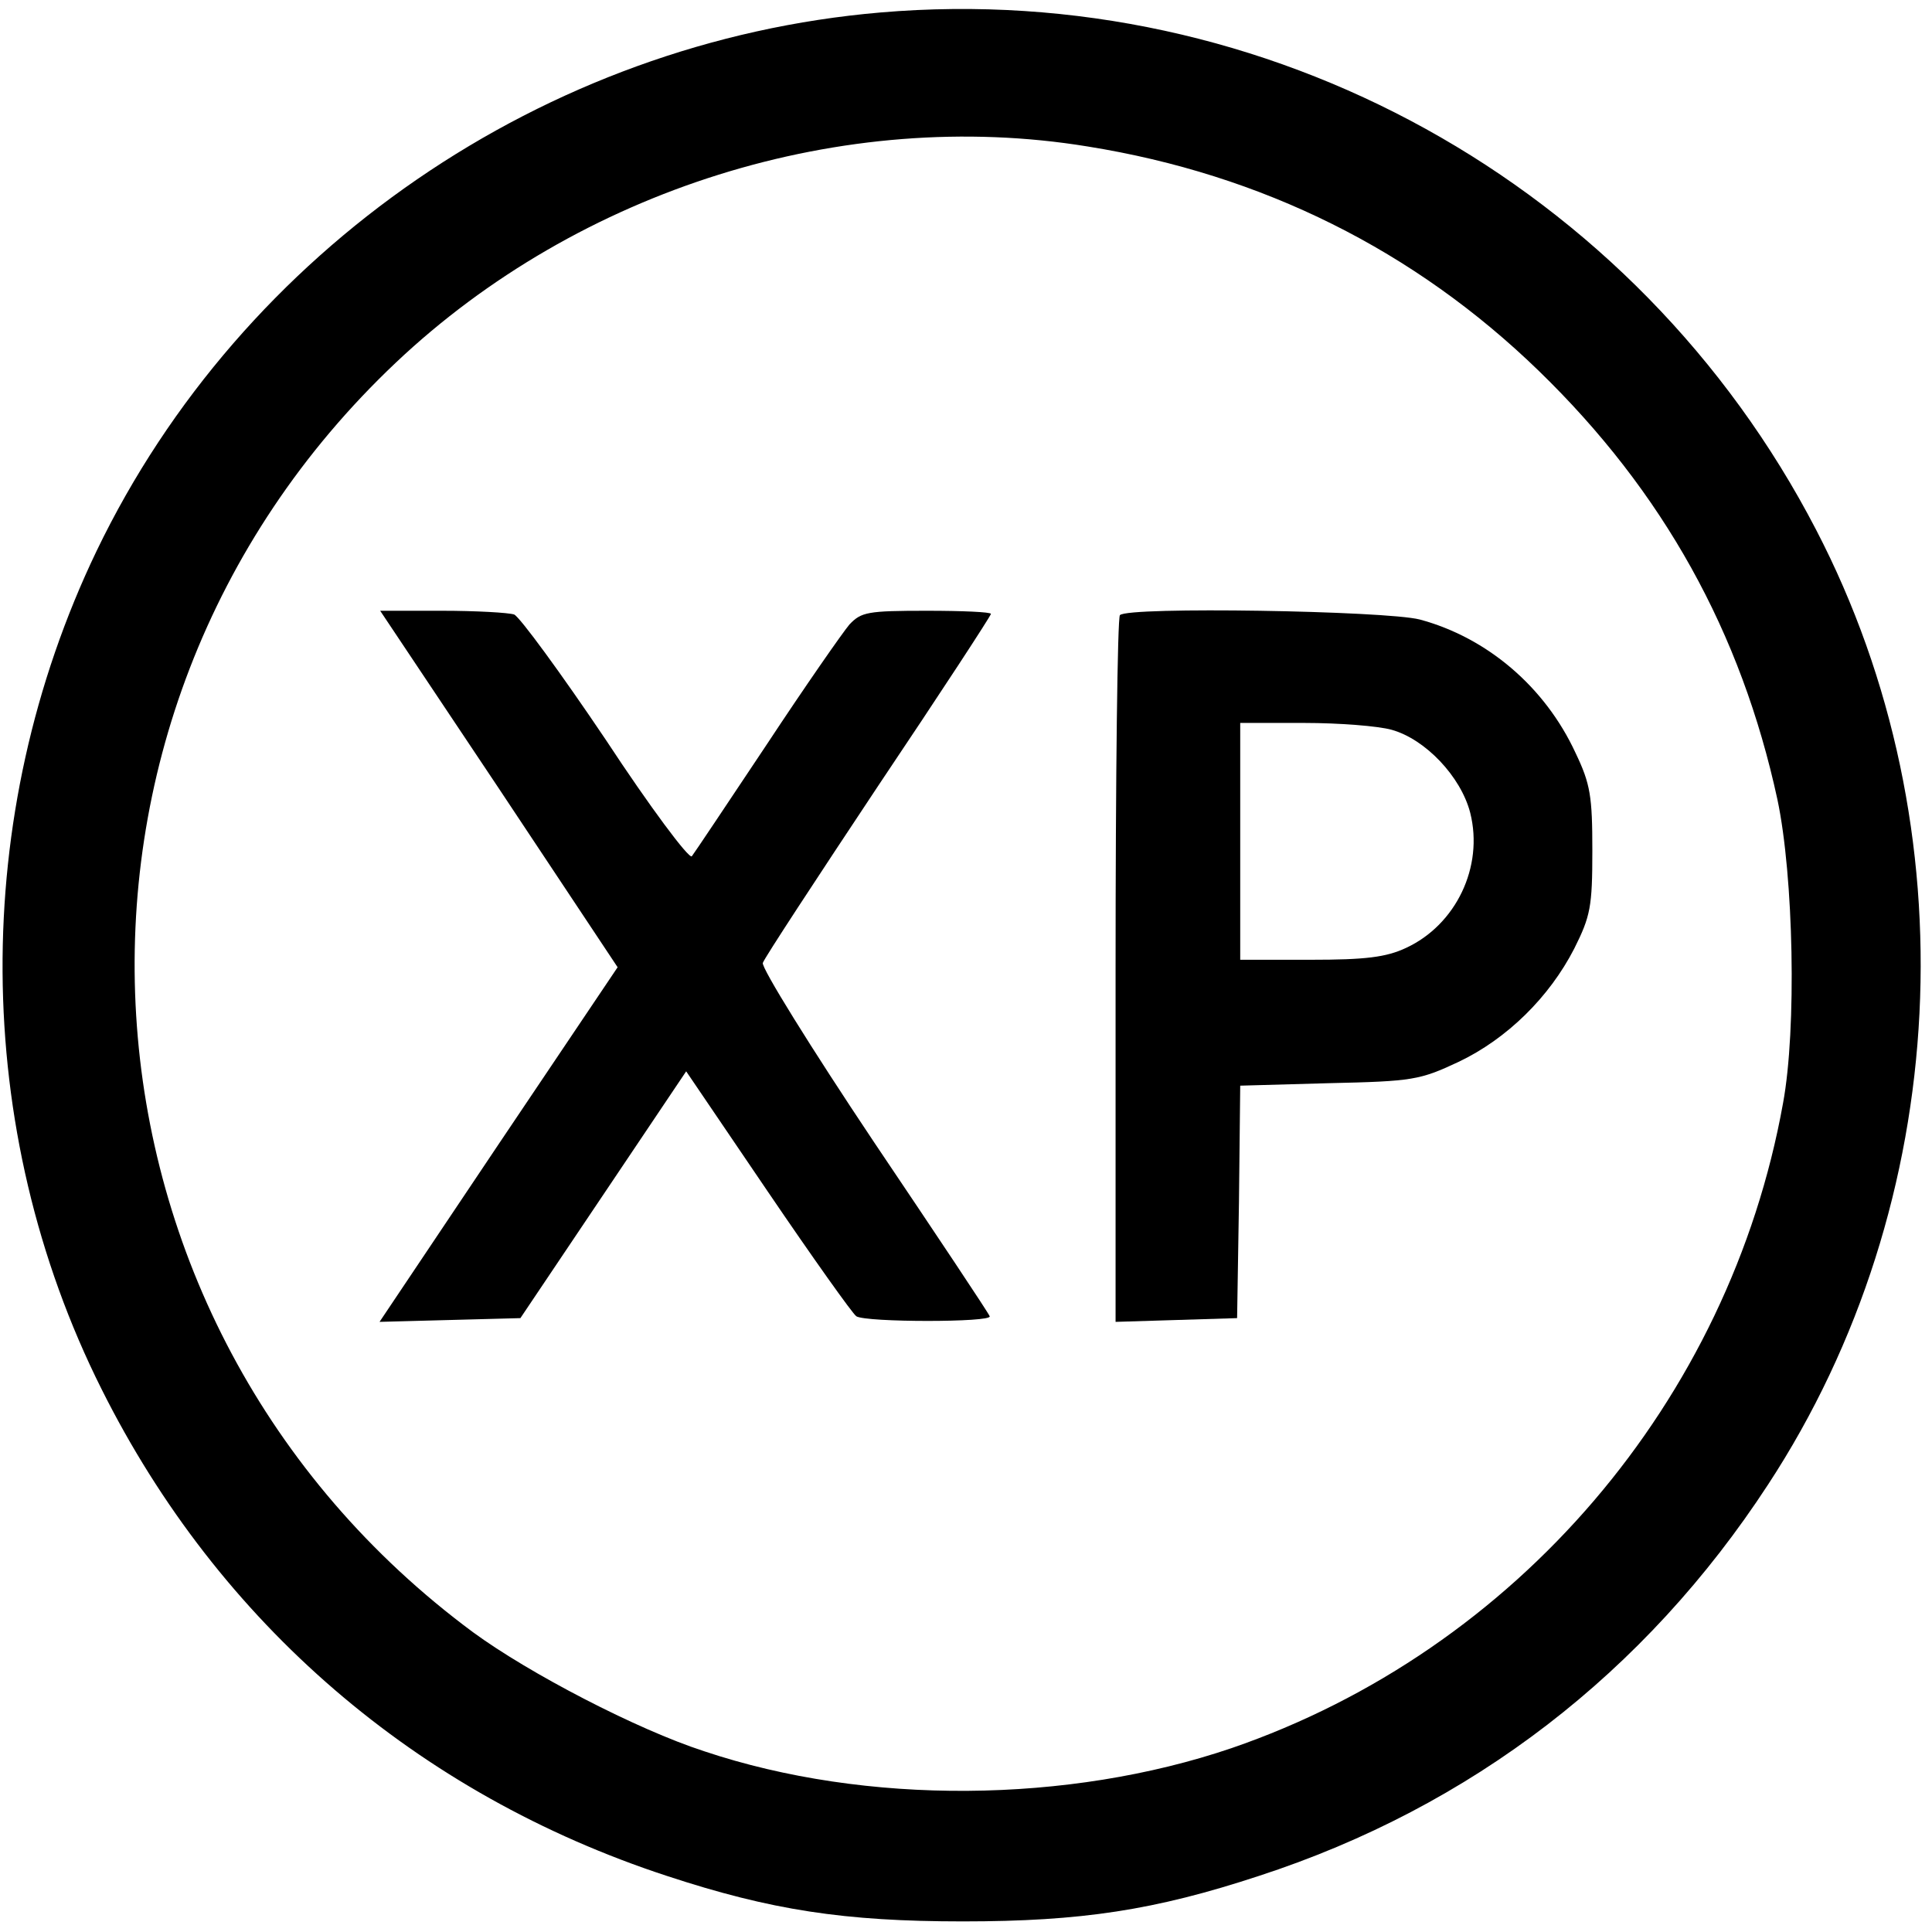<?xml version="1.0" standalone="no"?>
<!DOCTYPE svg PUBLIC "-//W3C//DTD SVG 20010904//EN"
 "http://www.w3.org/TR/2001/REC-SVG-20010904/DTD/svg10.dtd">
<svg version="1.0" xmlns="http://www.w3.org/2000/svg"
 width="310pt" height="310pt" viewBox="0 0 310 310"
 preserveAspectRatio="xMidYMid meet">
<g transform="translate(0,310) scale(0.1,-0.1)"
fill="#000000" stroke="none">
<path d="M1413 3080 c-539 -46 -1025 -380 -1258 -864 -204 -425 -201 -928 8
-1345 188 -376 507 -650 907 -781 167 -55 285 -73 475 -73 190 0 308 18 475
73 341 111 620 326 817 628 296 452 326 1053 77 1532 -288 555 -881 883 -1501
830z m332 -215 c281 -45 525 -167 724 -360 200 -194 325 -420 383 -688 26
-123 31 -368 9 -487 -86 -478 -428 -878 -885 -1035 -262 -89 -586 -92 -846 -5
-108 35 -281 125 -371 191 -670 496 -730 1464 -124 2037 294 278 718 411 1110
347z"/>
<path d="M801 1834 l190 -286 -191 -284 -191 -285 113 3 113 3 133 198 133
198 131 -193 c72 -106 136 -196 142 -200 15 -10 219 -10 214 0 -1 4 -85 130
-186 280 -101 151 -181 280 -178 287 2 7 86 135 185 284 100 149 181 273 181
276 0 3 -46 5 -103 5 -95 0 -105 -2 -124 -22 -11 -13 -71 -99 -133 -193 -62
-93 -116 -174 -120 -179 -5 -4 -67 79 -138 187 -72 107 -138 197 -147 201 -9
3 -61 6 -116 6 l-99 0 191 -286z"/>
<path d="M1797 2113 c-4 -3 -7 -260 -7 -570 l0 -564 98 3 97 3 3 187 2 186
143 4 c134 3 145 5 207 34 78 37 146 104 186 182 26 52 29 67 29 157 0 87 -3
107 -27 157 -49 106 -142 185 -250 214 -55 14 -468 21 -481 7z m436 -184 c54
-15 111 -75 126 -133 22 -87 -23 -180 -103 -217 -32 -15 -65 -19 -153 -19
l-113 0 0 190 0 190 103 0 c56 0 119 -5 140 -11z"/>
</g>
</svg>
